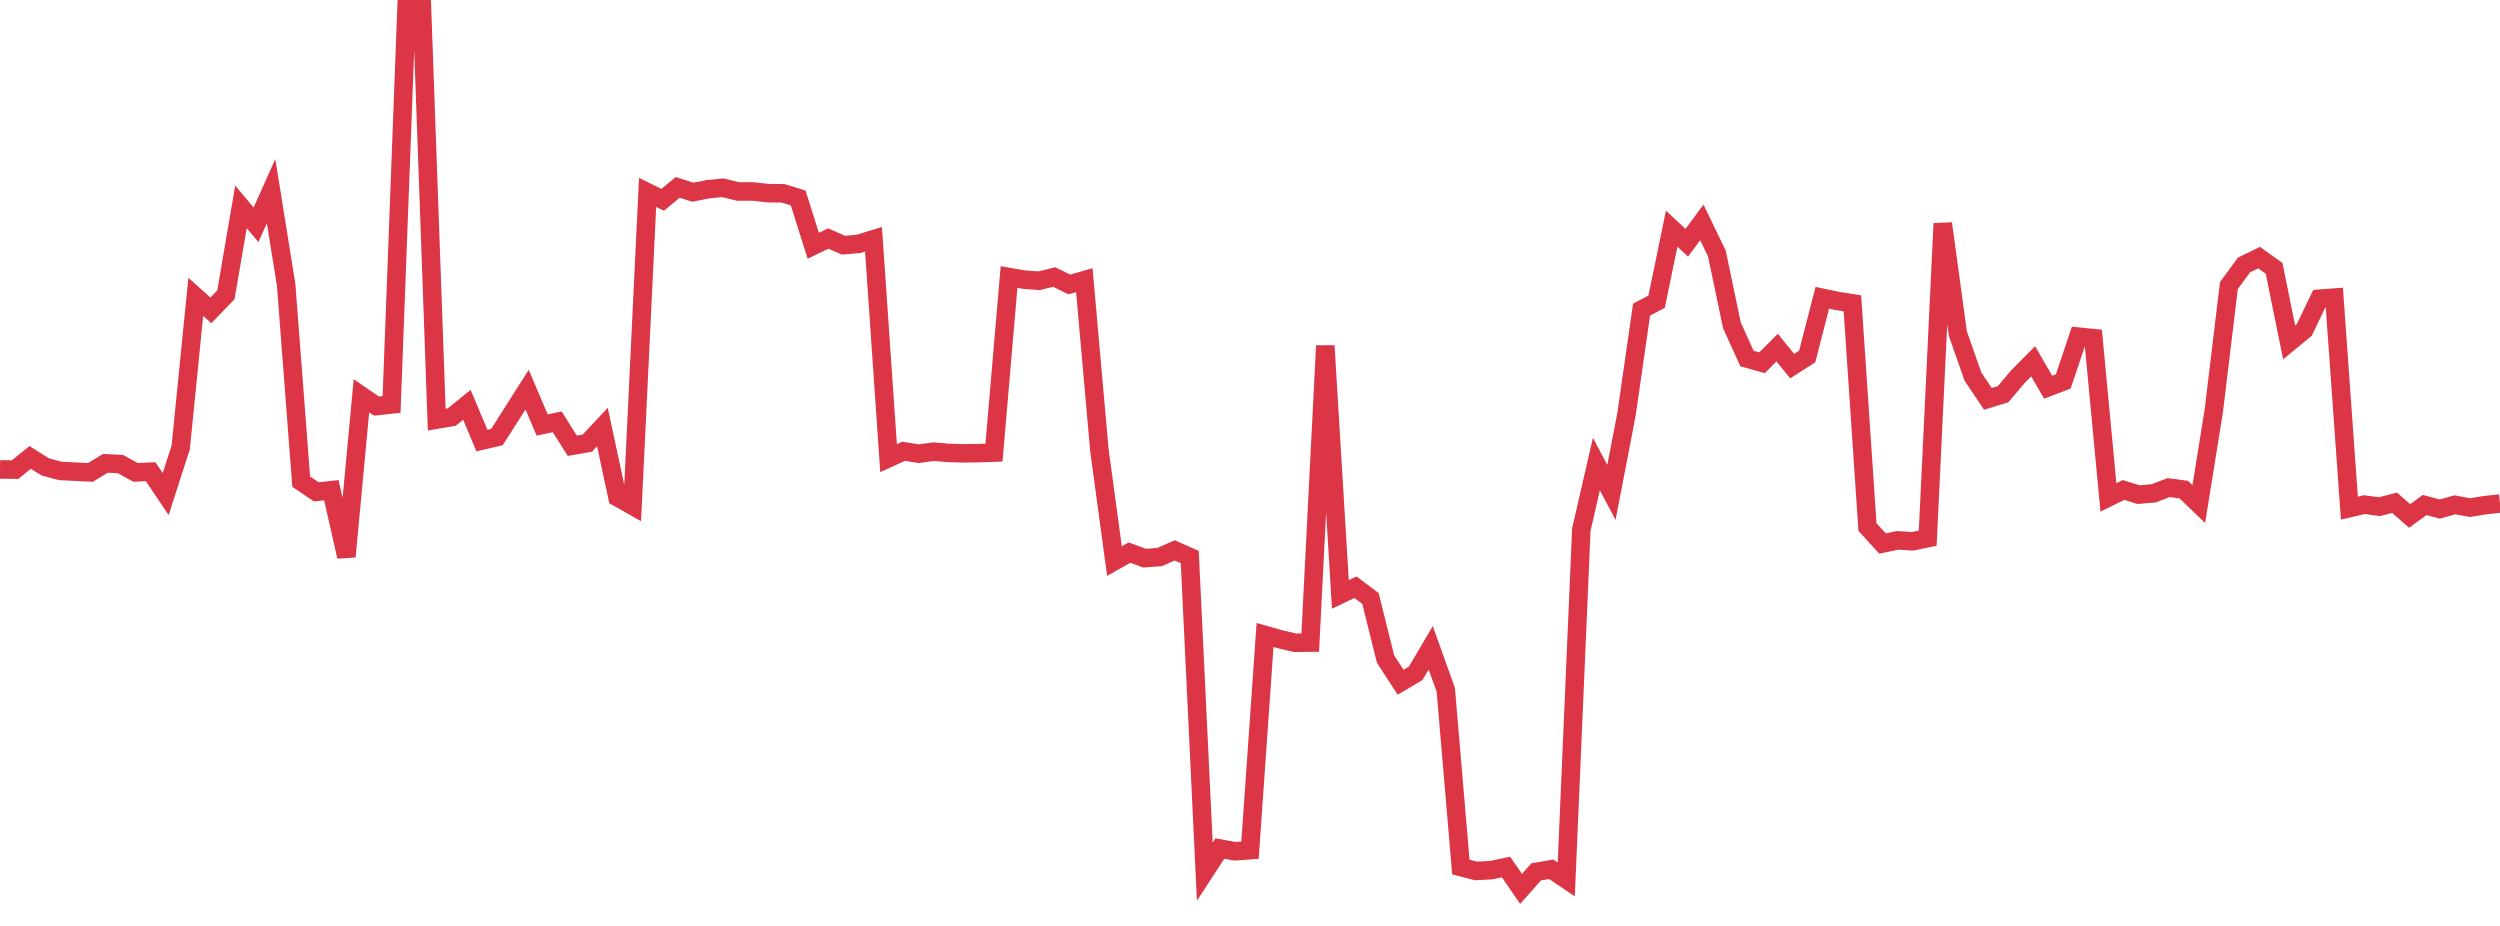 <?xml version="1.0" standalone="no"?>
<!DOCTYPE svg PUBLIC "-//W3C//DTD SVG 1.1//EN" "http://www.w3.org/Graphics/SVG/1.1/DTD/svg11.dtd">
<svg width="135" height="50" viewBox="0 0 135 50" preserveAspectRatio="none" class="sparkline" xmlns="http://www.w3.org/2000/svg"
xmlns:xlink="http://www.w3.org/1999/xlink"><path  class="sparkline--line" d="M 0 25.35 L 0 25.35 L 0.813 25.36 L 1.627 24.7 L 2.44 25.21 L 3.253 25.43 L 4.066 25.47 L 4.88 25.51 L 5.693 25.02 L 6.506 25.06 L 7.319 25.51 L 8.133 25.47 L 8.946 26.68 L 9.759 24.16 L 10.572 16.03 L 11.386 16.76 L 12.199 15.92 L 13.012 11.17 L 13.825 12.14 L 14.639 10.32 L 15.452 15.38 L 16.265 26.01 L 17.078 26.56 L 17.892 26.47 L 18.705 30.06 L 19.518 21.37 L 20.331 21.93 L 21.145 21.84 L 21.958 0.31 L 22.771 0 L 23.584 22.66 L 24.398 22.52 L 25.211 21.86 L 26.024 23.79 L 26.837 23.6 L 27.651 22.32 L 28.464 21.04 L 29.277 22.95 L 30.09 22.78 L 30.904 24.07 L 31.717 23.93 L 32.53 23.06 L 33.343 26.85 L 34.157 27.31 L 34.97 10.39 L 35.783 10.79 L 36.596 10.12 L 37.41 10.38 L 38.223 10.22 L 39.036 10.14 L 39.849 10.34 L 40.663 10.34 L 41.476 10.43 L 42.289 10.44 L 43.102 10.69 L 43.916 13.27 L 44.729 12.88 L 45.542 13.24 L 46.355 13.17 L 47.169 12.92 L 47.982 24.74 L 48.795 24.37 L 49.608 24.5 L 50.422 24.39 L 51.235 24.46 L 52.048 24.48 L 52.861 24.47 L 53.675 24.44 L 54.488 14.96 L 55.301 15.1 L 56.114 15.16 L 56.928 14.96 L 57.741 15.36 L 58.554 15.13 L 59.367 24.31 L 60.181 30.3 L 60.994 29.84 L 61.807 30.14 L 62.62 30.08 L 63.434 29.72 L 64.247 30.08 L 65.06 47.07 L 65.873 45.82 L 66.687 45.97 L 67.5 45.91 L 68.313 34.29 L 69.127 34.52 L 69.94 34.71 L 70.753 34.7 L 71.566 18.67 L 72.38 32.1 L 73.193 31.71 L 74.006 32.32 L 74.819 35.59 L 75.633 36.84 L 76.446 36.36 L 77.259 34.98 L 78.072 37.25 L 78.886 46.82 L 79.699 47.03 L 80.512 46.99 L 81.325 46.82 L 82.139 48 L 82.952 47.08 L 83.765 46.94 L 84.578 47.49 L 85.392 28.6 L 86.205 25.06 L 87.018 26.59 L 87.831 22.37 L 88.645 16.72 L 89.458 16.29 L 90.271 12.35 L 91.084 13.11 L 91.898 12.01 L 92.711 13.69 L 93.524 17.57 L 94.337 19.36 L 95.151 19.59 L 95.964 18.77 L 96.777 19.77 L 97.59 19.25 L 98.404 16.08 L 99.217 16.25 L 100.03 16.38 L 100.843 28.46 L 101.657 29.35 L 102.47 29.18 L 103.283 29.23 L 104.096 29.06 L 104.91 12.07 L 105.723 18.01 L 106.536 20.33 L 107.349 21.54 L 108.163 21.29 L 108.976 20.33 L 109.789 19.51 L 110.602 20.91 L 111.416 20.6 L 112.229 18.18 L 113.042 18.26 L 113.855 26.86 L 114.669 26.46 L 115.482 26.71 L 116.295 26.64 L 117.108 26.33 L 117.922 26.44 L 118.735 27.22 L 119.548 22.16 L 120.361 15.42 L 121.175 14.31 L 121.988 13.91 L 122.801 14.49 L 123.614 18.49 L 124.428 17.82 L 125.241 16.13 L 126.054 16.07 L 126.867 27.44 L 127.681 27.25 L 128.494 27.36 L 129.307 27.15 L 130.12 27.86 L 130.934 27.27 L 131.747 27.49 L 132.56 27.26 L 133.373 27.41 L 134.187 27.28 L 135 27.19" fill="none" stroke-width="1" stroke="#dc3545"></path></svg>